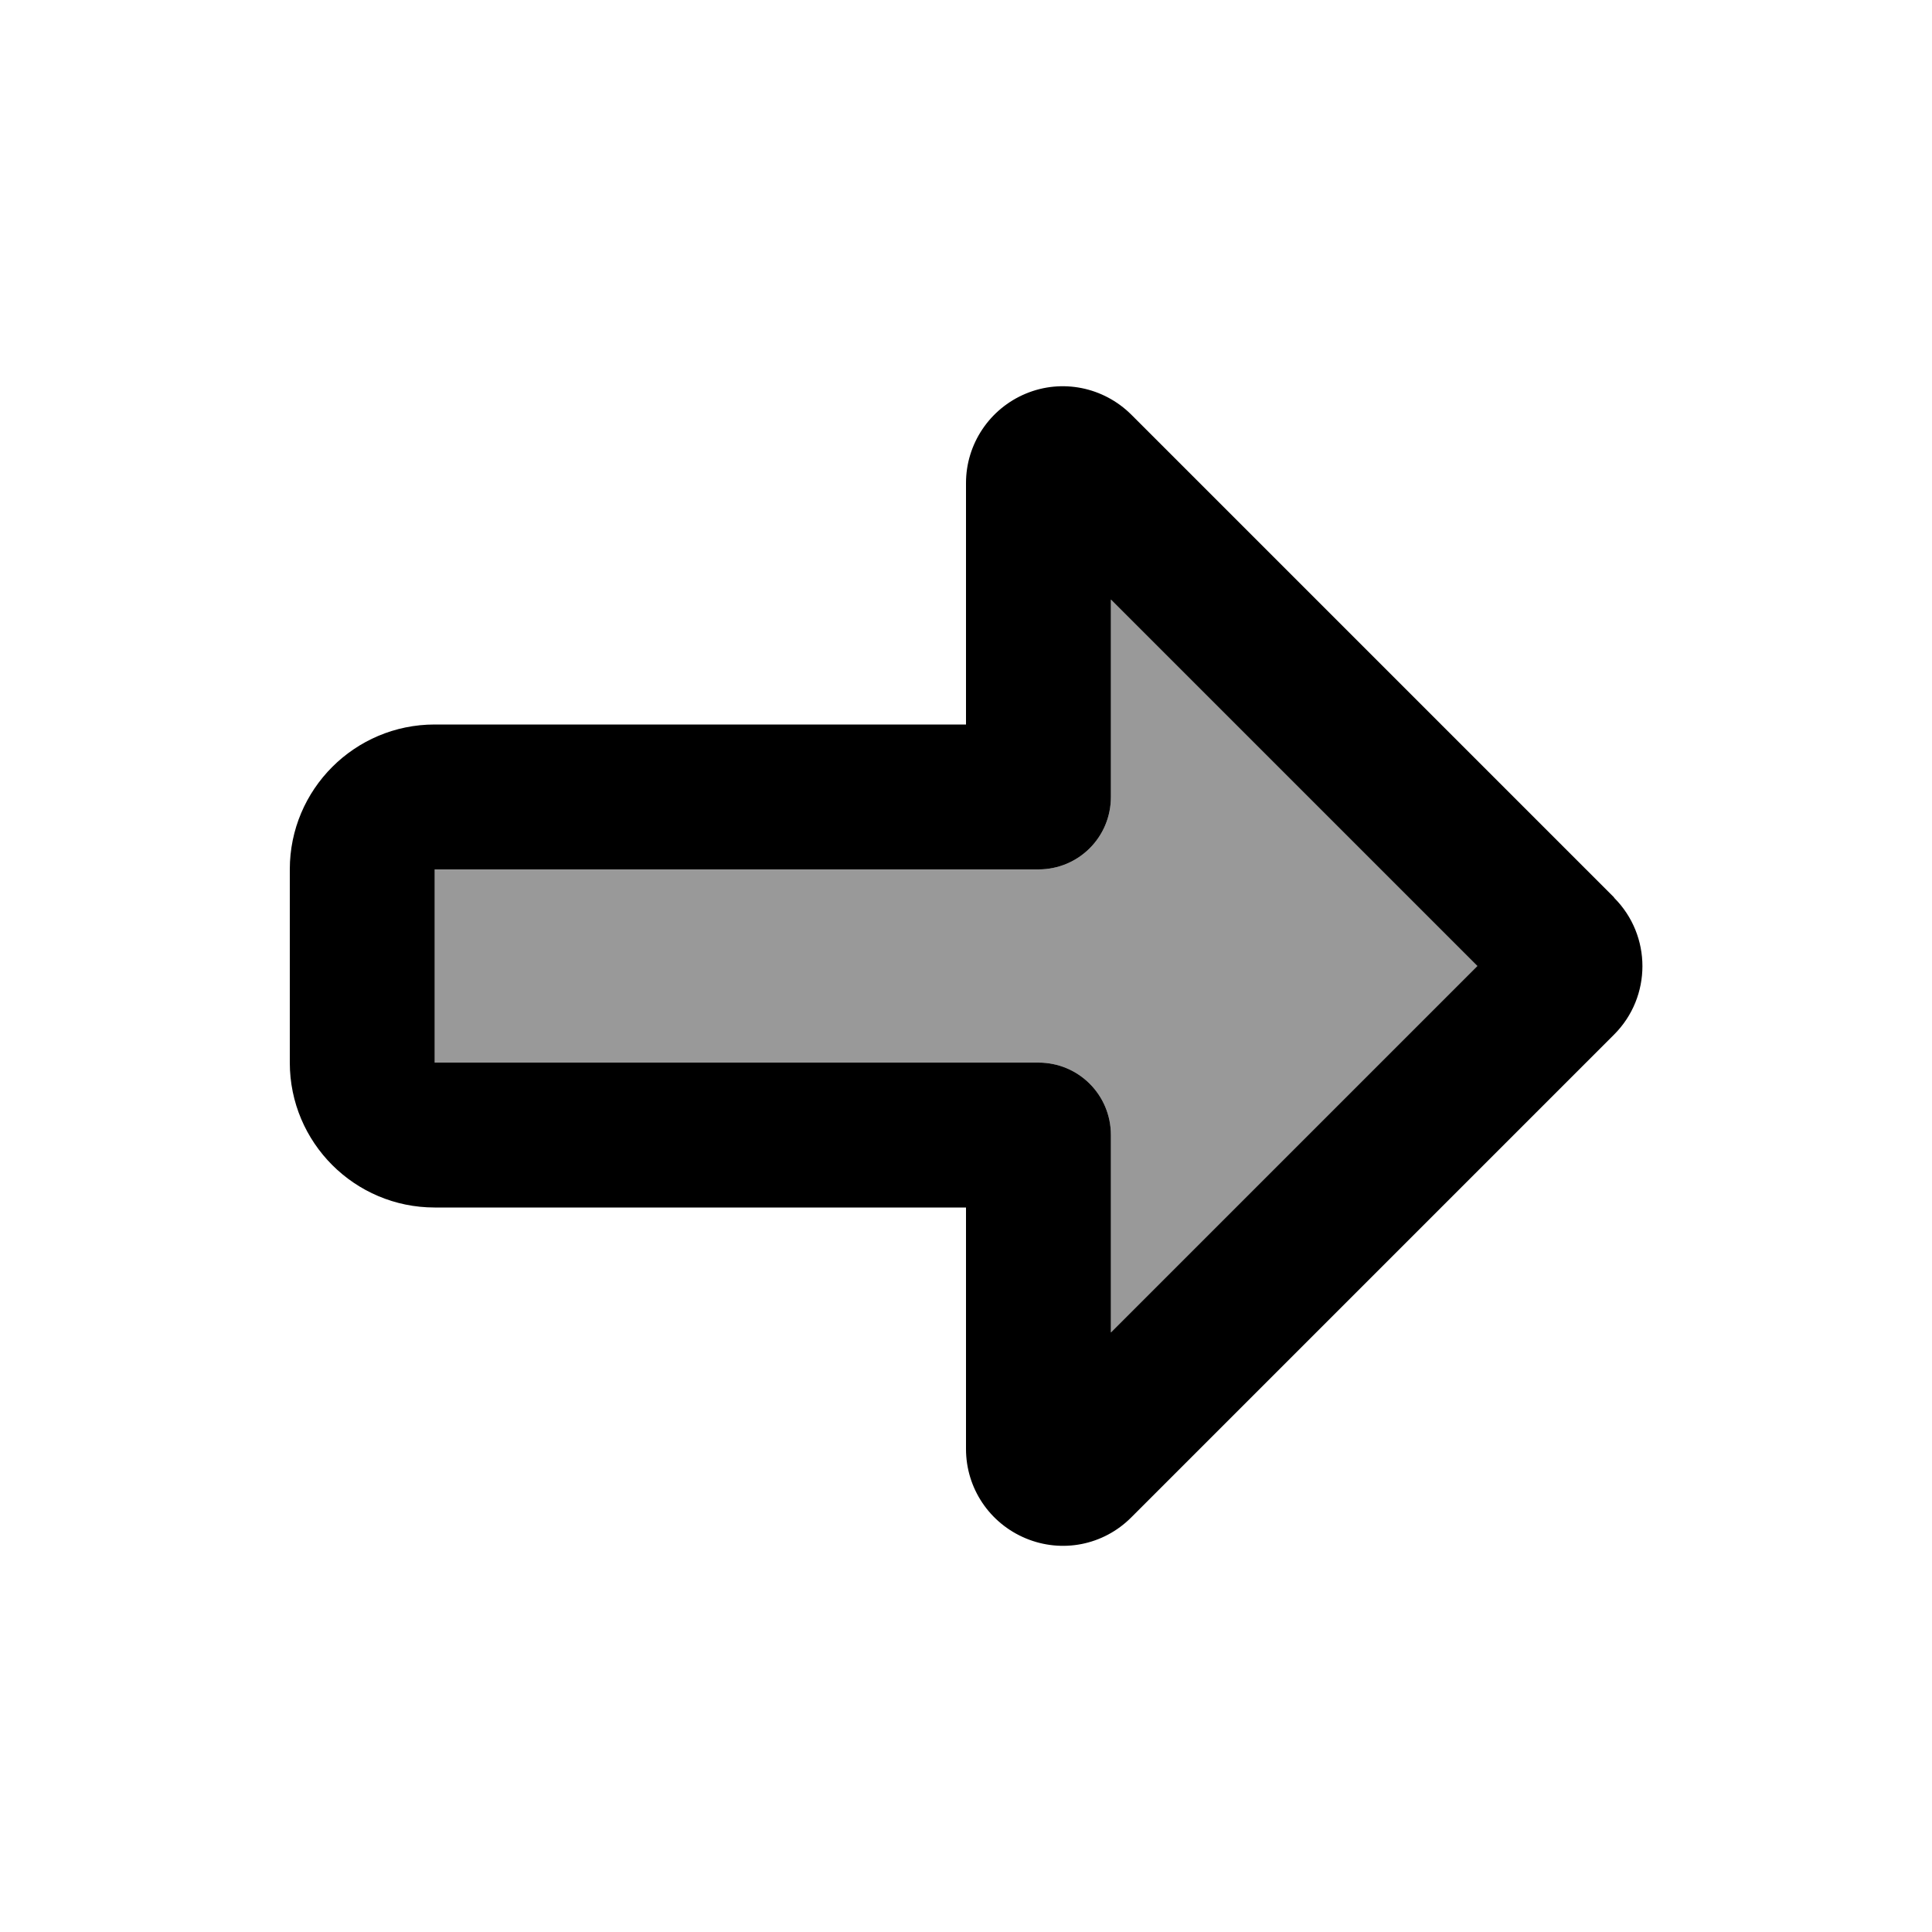 <svg xmlns="http://www.w3.org/2000/svg" viewBox="0 0 640 640"><!--! Font Awesome Pro 7.1.0 by @fontawesome - https://fontawesome.com License - https://fontawesome.com/license (Commercial License) Copyright 2025 Fonticons, Inc. --><path opacity=".4" fill="currentColor" d="M144 288L144 352L344 352C357.3 352 368 362.7 368 376L368 441.4L489.4 320L368 198.6L368 264C368 277.3 357.3 288 344 288L144 288z"/><path fill="currentColor" d="M489.4 320L368 198.6L368 264C368 277.3 357.3 288 344 288L144 288L144 352L344 352C357.3 352 368 362.7 368 376L368 441.4L489.4 320zM534.7 297.4C547.2 309.9 547.2 330.2 534.7 342.7L374.7 502.7C365.5 511.9 351.8 514.6 339.8 509.6L339.8 509.6C327.8 504.6 320 493 320 480L320 400L144 400C117.5 400 96 378.5 96 352L96 288C96 261.5 117.5 240 144 240L320 240L320 160C320 147.1 327.8 135.4 339.8 130.4L339.8 130.4C351.8 125.4 365.5 128.2 374.7 137.3L534.7 297.3z"/></svg>